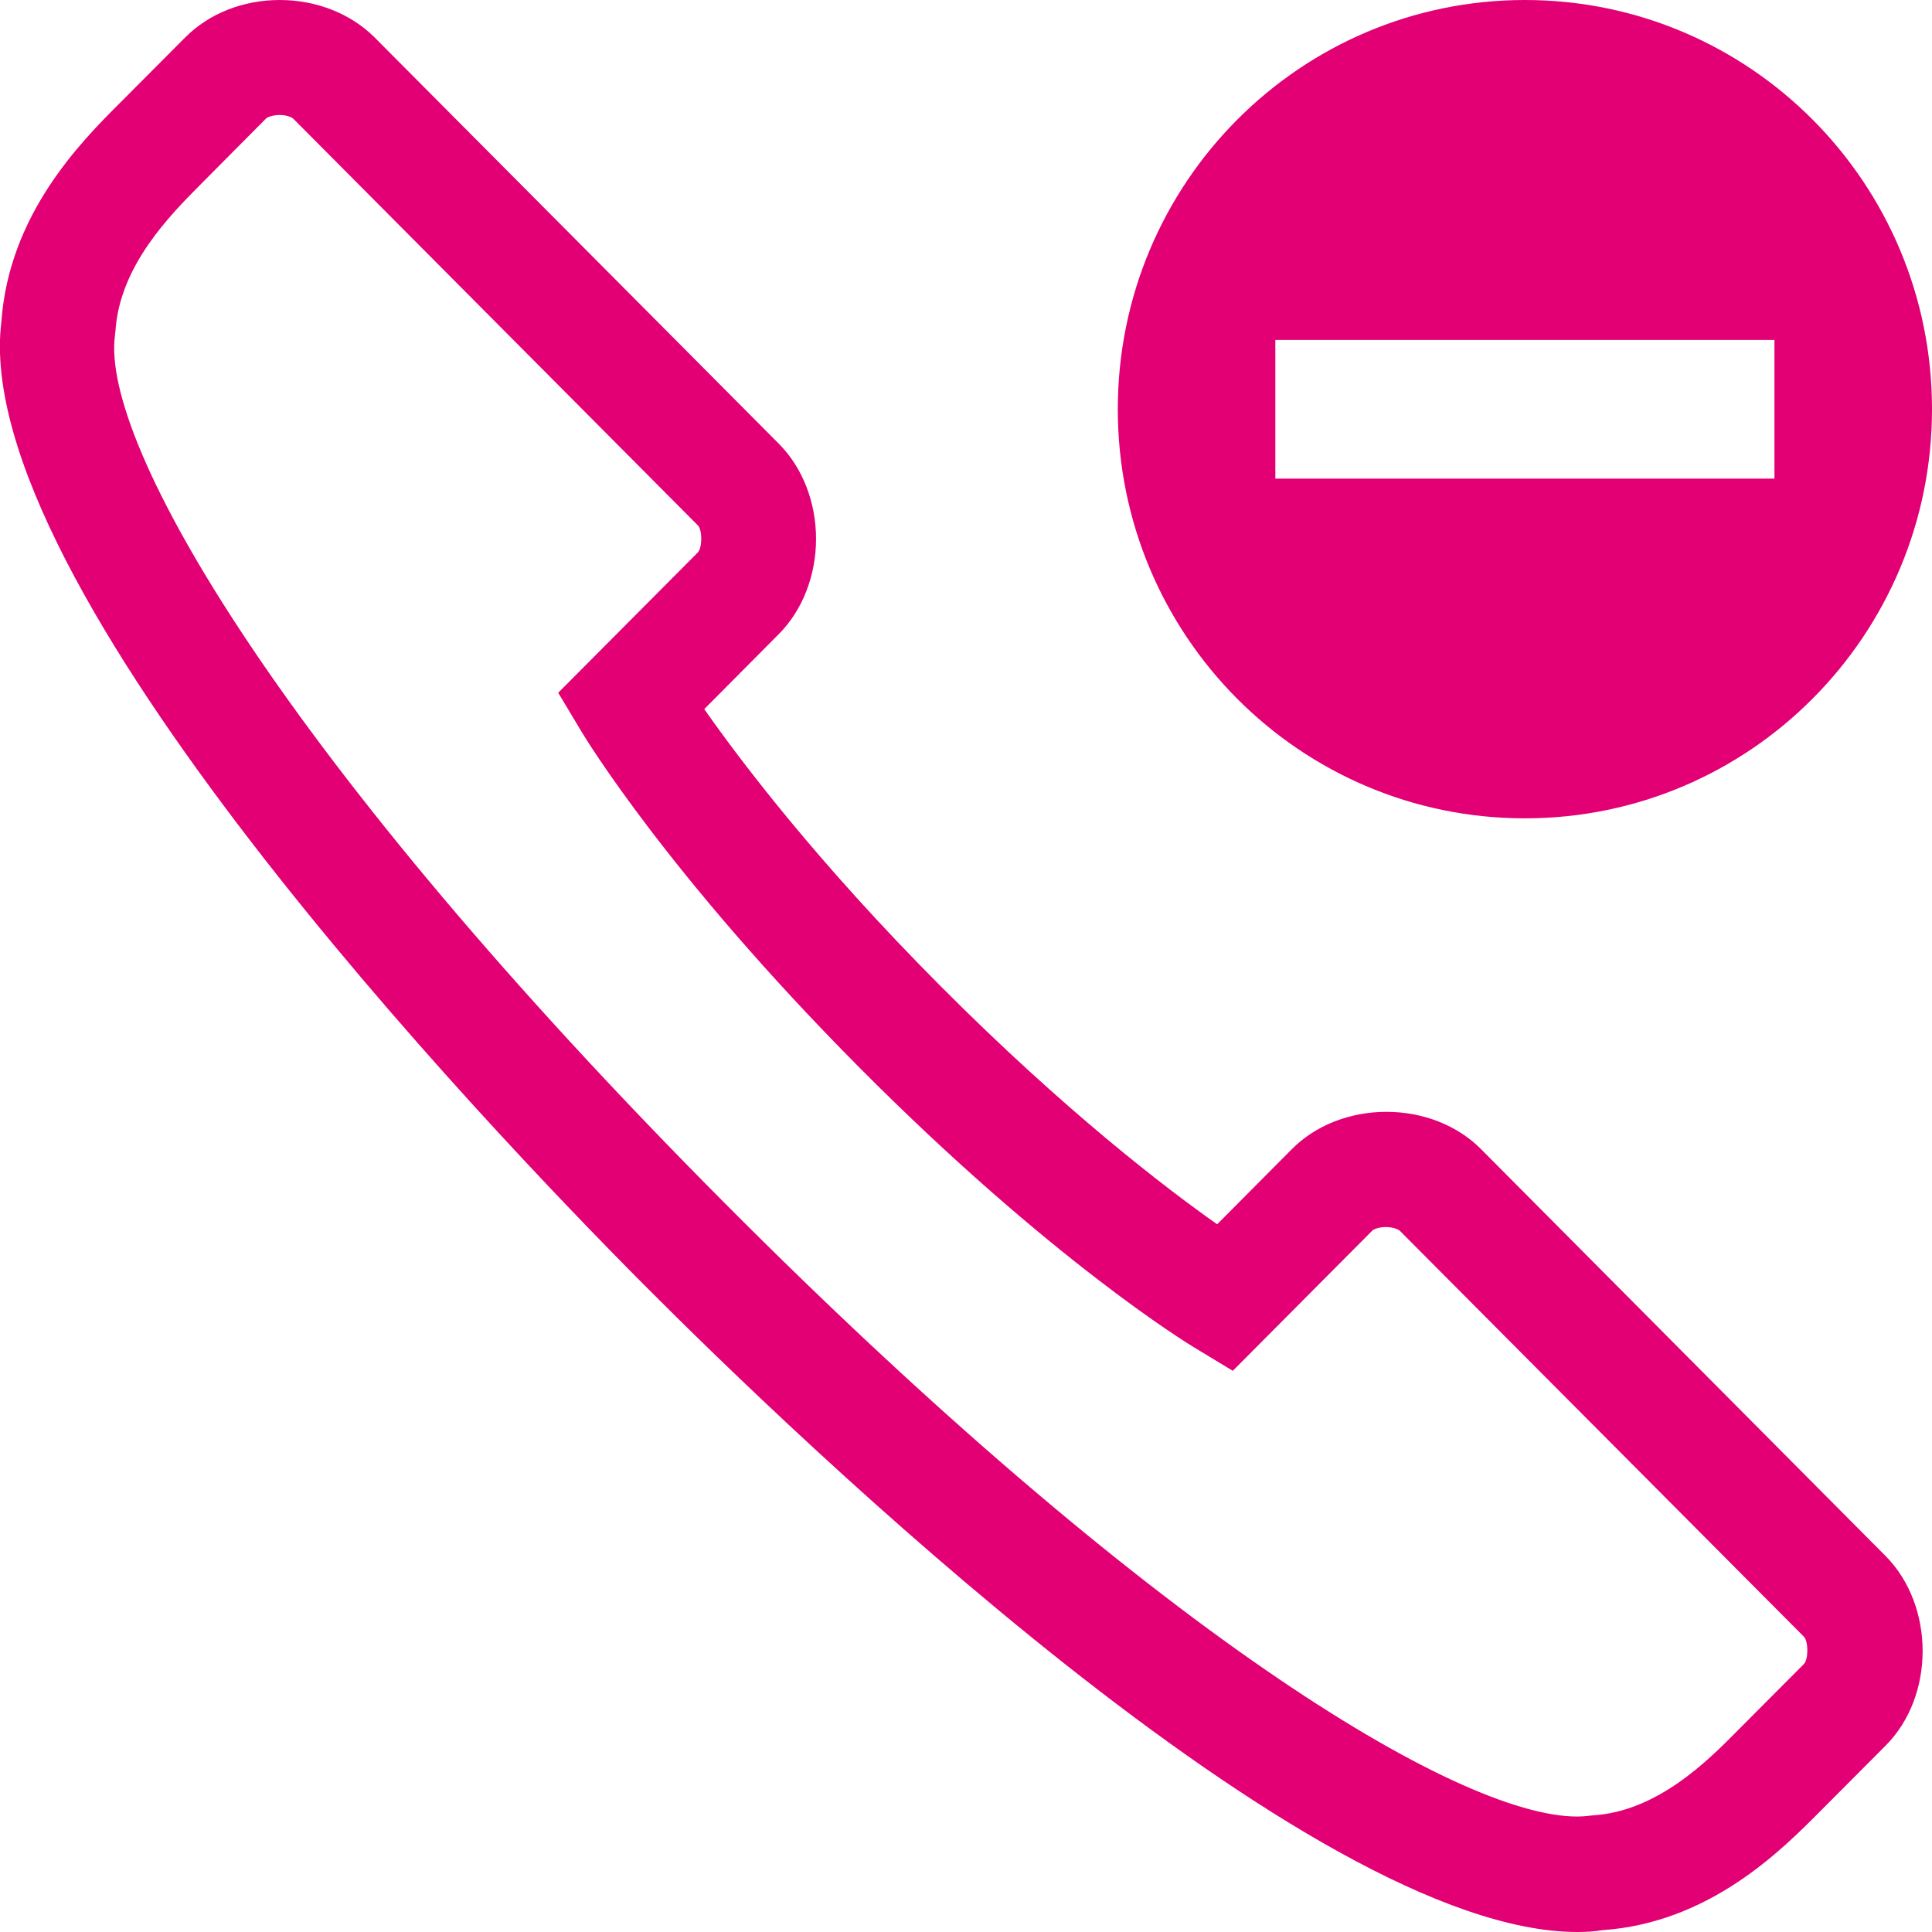 <?xml version="1.0" encoding="utf-8"?>
<!-- Generator: Adobe Illustrator 25.0.0, SVG Export Plug-In . SVG Version: 6.00 Build 0)  -->
<svg version="1.1" id="Layer_1" xmlns="http://www.w3.org/2000/svg" xmlns:xlink="http://www.w3.org/1999/xlink" x="0px" y="0px"
	 viewBox="0 0 84 84" width="84" height="84" style="enable-background:new 0 0 84 84;" xml:space="preserve">
<style type="text/css">
	.st0{fill:#E20074;}
</style>
<path class="st0" d="M68.58,84L68.58,84C56.9,84,34.57,62.46,28,55.86C21.07,48.9-1.35,25.36,0.06,13.99
	c0.33-4.67,3.45-7.81,5.13-9.49l2.86-2.87C9.08,0.59,10.57,0,12.16,0s3.08,0.59,4.11,1.61l17.6,17.69c1.02,1.03,1.61,2.53,1.61,4.13
	c0,1.59-0.59,3.1-1.61,4.13l-3.25,3.27c1.57,2.24,4.89,6.64,10.29,12.06c5.4,5.42,9.78,8.77,12.01,10.34l3.25-3.27
	c1.02-1.03,2.52-1.62,4.11-1.62c1.59,0,3.09,0.59,4.11,1.62l17.59,17.69c2.15,2.17,2.15,6.1,0,8.25l-2.86,2.87
	c-1.68,1.69-4.8,4.83-9.45,5.15C69.31,83.98,68.95,84,68.58,84z M12.16,5c-0.32,0-0.54,0.1-0.59,0.15L8.71,8.03
	C7.4,9.35,5.2,11.56,5.02,14.39l-0.02,0.18c-0.65,4.7,7.37,18.51,26.51,37.74c18.34,18.43,31.83,26.67,37.06,26.67l0,0
	c0.17,0,0.34-0.01,0.49-0.03l0.19-0.02c2.81-0.17,5.01-2.38,6.32-3.71l2.86-2.87c0.2-0.2,0.2-0.98,0-1.19L60.85,53.5
	c-0.05-0.04-0.27-0.15-0.59-0.15c-0.33,0-0.54,0.1-0.59,0.15l-6.07,6.1l-1.67-1.01c-0.25-0.15-6.23-3.79-14.56-12.17
	s-11.95-14.38-12.1-14.63l-1-1.67l6.07-6.1c0.2-0.21,0.2-0.98,0-1.18L12.75,5.16C12.7,5.11,12.49,5,12.16,5z"/>
<path class="st0" d="M66.3,0c-9.77,0-17.7,7.96-17.7,17.79s7.92,17.79,17.7,17.79c9.77,0,17.7-7.96,17.7-17.79S76.08,0,66.3,0z
	 M77.15,20.81h-21.7v-6.03h21.7V20.81z"/>
</svg>
